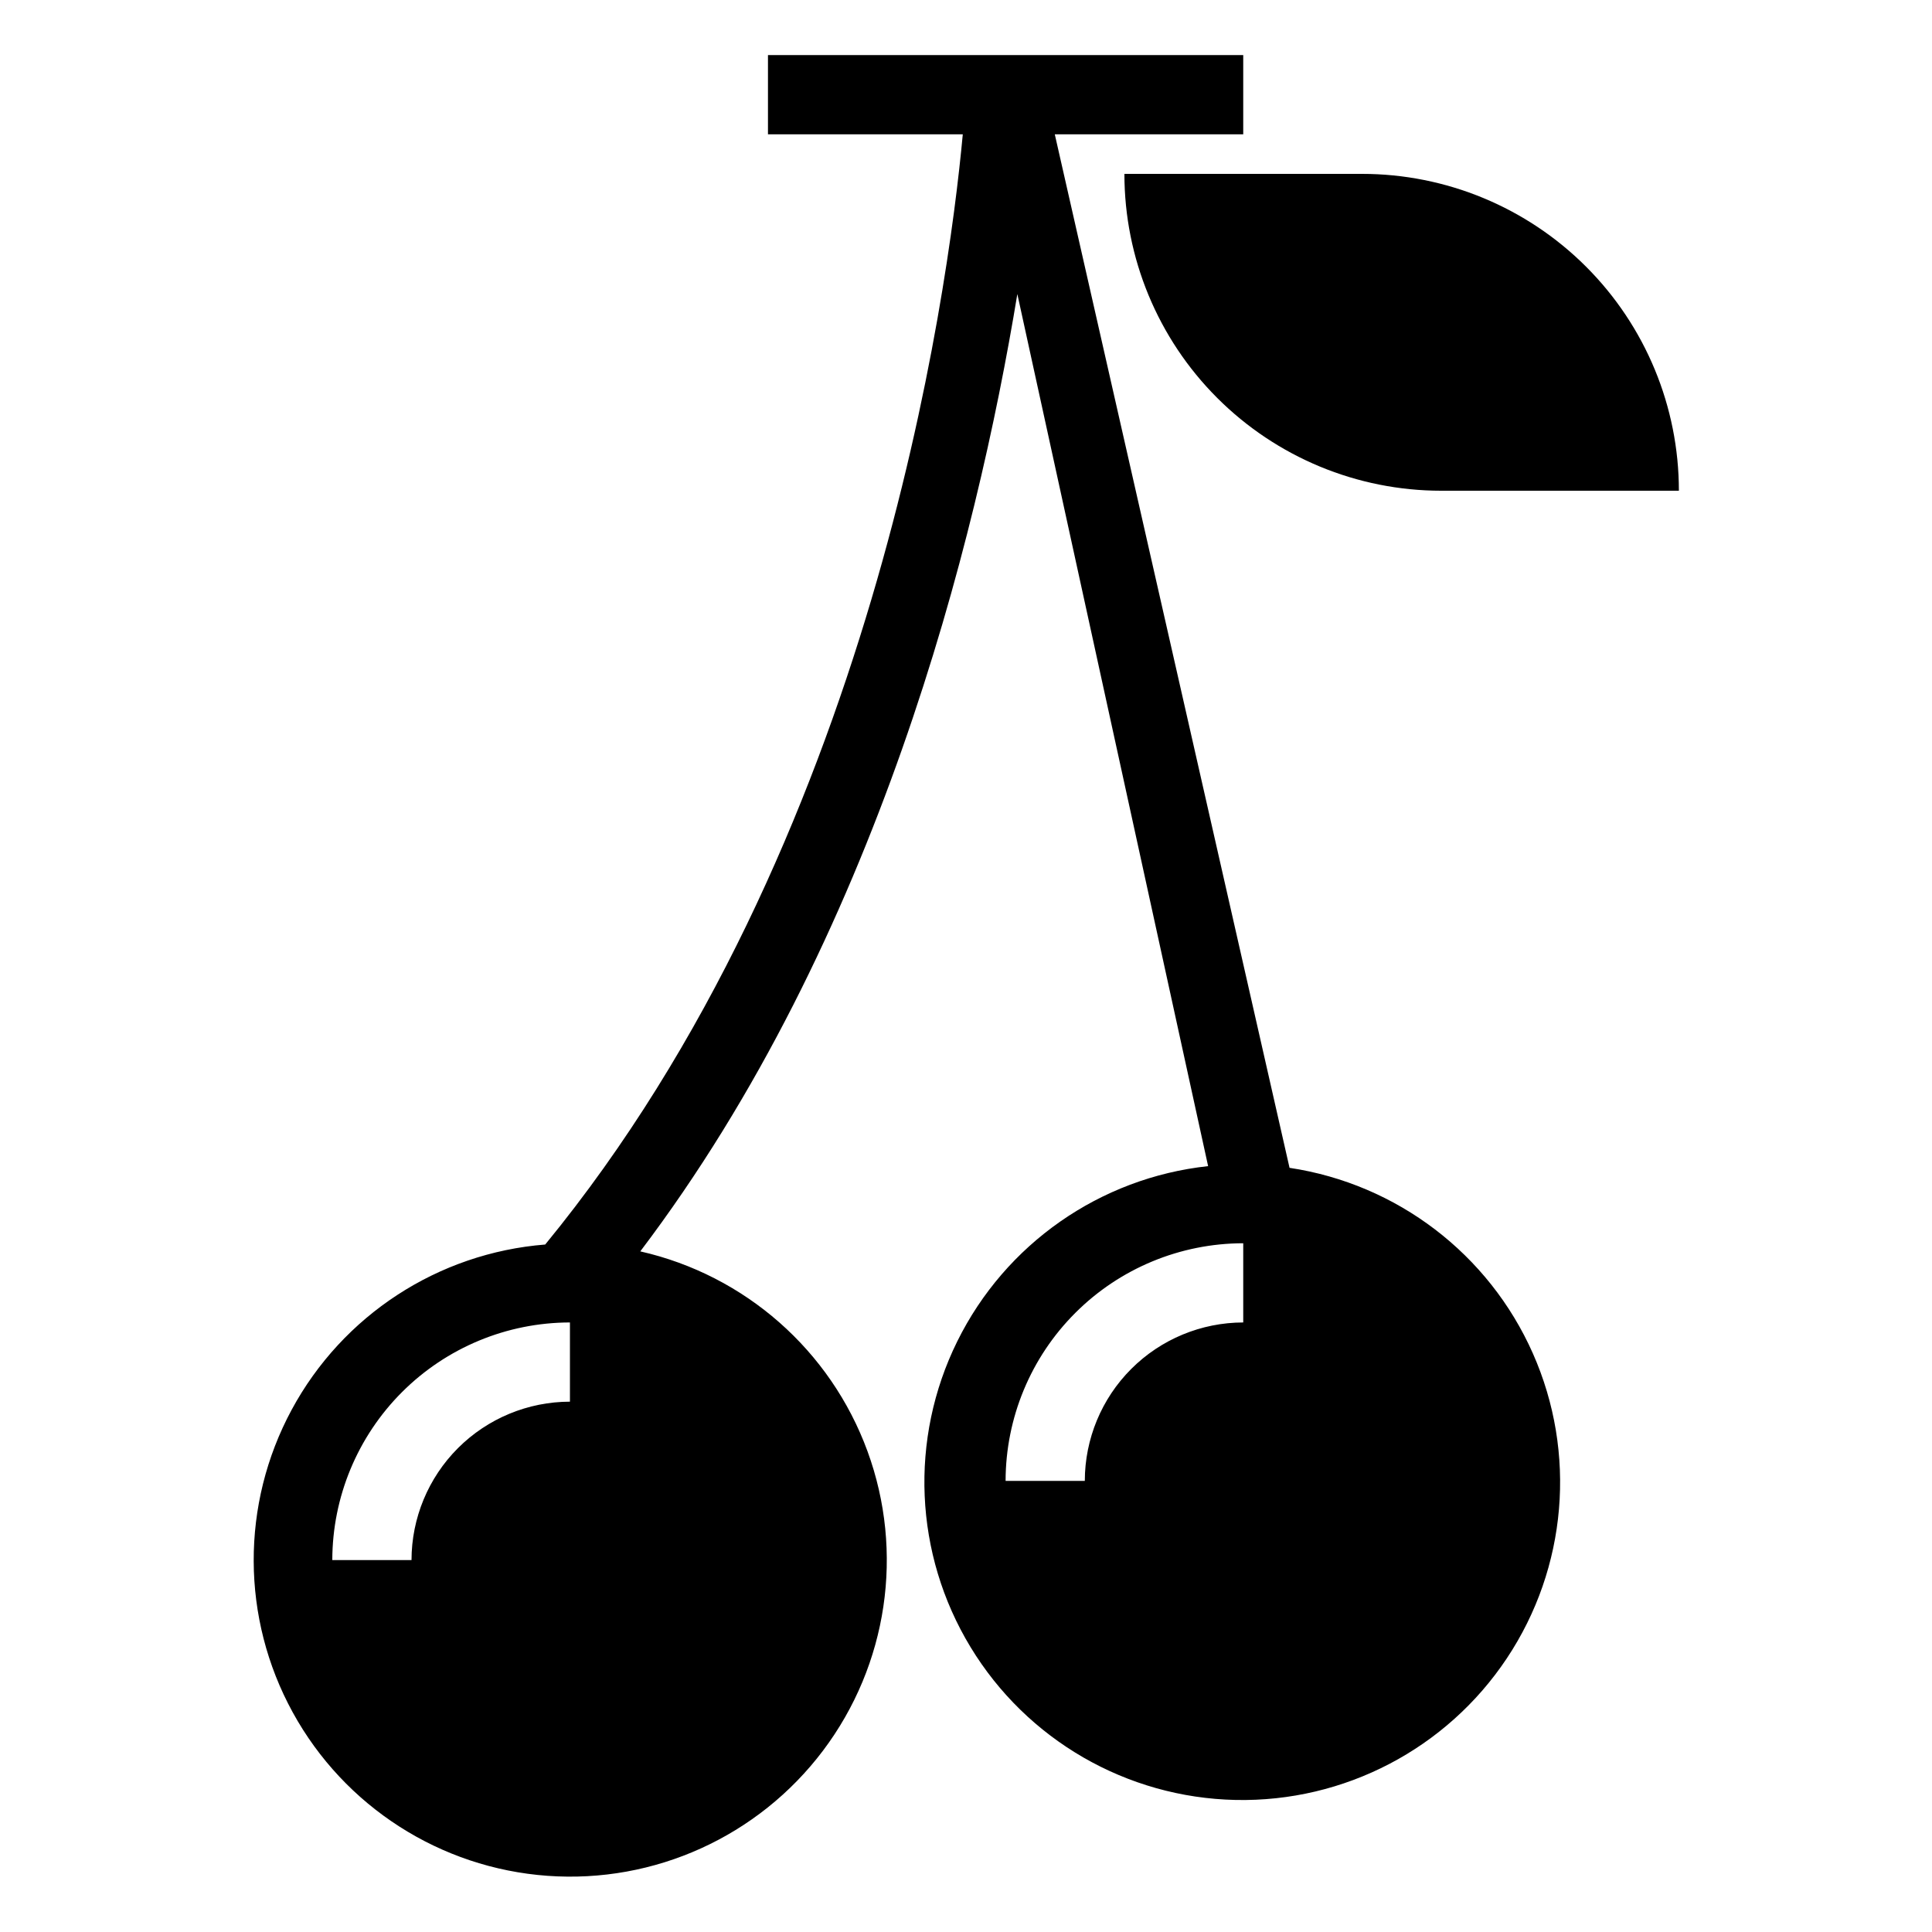 <?xml version="1.0" encoding="UTF-8"?>
<!-- Uploaded to: ICON Repo, www.iconrepo.com, Generator: ICON Repo Mixer Tools -->
<svg fill="#000000" width="800px" height="800px" version="1.1" viewBox="144 144 512 512" xmlns="http://www.w3.org/2000/svg">
 <g>
  <path d="m441.98 190.08h62.977-0.004c22.273 0 43.629 8.848 59.375 24.594 15.75 15.746 24.594 37.105 24.594 59.375h-62.977c-22.27 0-43.625-8.848-59.371-24.594-15.75-15.746-24.594-37.105-24.594-59.375z"/>
  <path d="m485.74 453.48-62.211-273.89h49.941v-20.992h-125.95v20.992h51.629c-3.906 42.43-23.848 188.34-110.66 294.22-28.379 2.254-53.676 18.738-67.195 43.793-13.516 25.051-13.406 55.246 0.289 80.199s39.113 41.262 67.508 43.309c28.391 2.047 55.883-10.445 73.02-33.176 17.133-22.73 21.574-52.598 11.789-79.332-9.781-26.73-32.453-46.676-60.215-52.977 62.648-82.699 89.07-187.77 99.922-253.7l50.559 231.11c-28.645 3.094-53.719 20.609-66.48 46.438-12.758 25.832-11.434 56.391 3.516 81.02 14.945 24.629 41.445 39.906 70.246 40.512 28.805 0.602 55.918-13.559 71.883-37.539 15.965-23.984 18.566-54.461 6.898-80.801-11.672-26.34-35.992-44.891-64.48-49.18zm-190.7 61.977c-11.133 0.016-21.805 4.441-29.676 12.312-7.867 7.871-12.297 18.543-12.309 29.672h-20.992c0.02-16.695 6.66-32.703 18.465-44.508 11.805-11.809 27.812-18.449 44.512-18.469zm178.43-20.992c-11.133 0.016-21.805 4.441-29.676 12.312-7.871 7.871-12.297 18.543-12.309 29.672h-20.992c0.016-16.695 6.656-32.703 18.465-44.508 11.805-11.809 27.812-18.449 44.512-18.465z"/>
 </g>
</svg>
